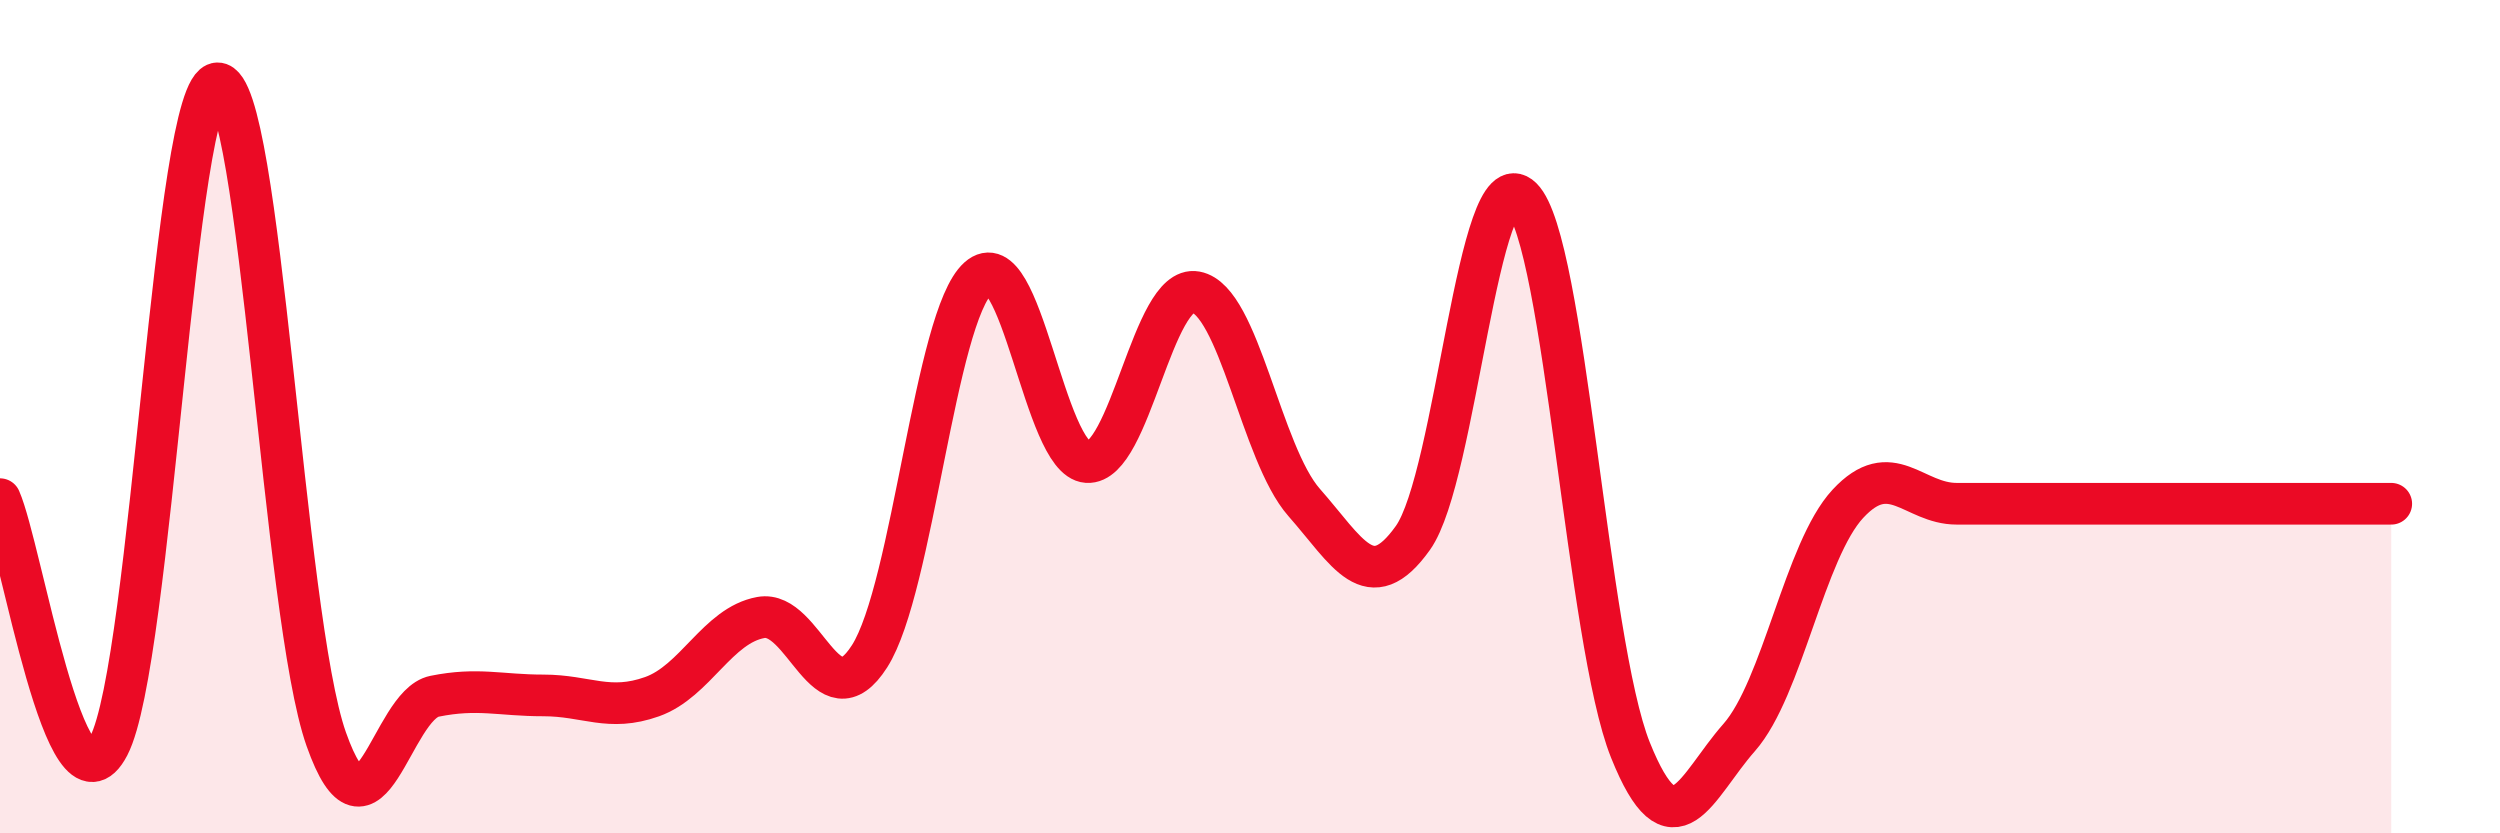 
    <svg width="60" height="20" viewBox="0 0 60 20" xmlns="http://www.w3.org/2000/svg">
      <path
        d="M 0,11.98 C 0.52,13.16 1.57,19.9 2.61,17.9 C 3.65,15.9 4.18,2.03 5.22,2 C 6.26,1.97 6.79,14.8 7.83,17.74 C 8.87,20.68 9.39,16.92 10.43,16.71 C 11.47,16.5 12,16.69 13.04,16.69 C 14.08,16.69 14.61,17.09 15.65,16.72 C 16.69,16.35 17.22,15.01 18.26,14.82 C 19.3,14.63 19.83,17.38 20.87,15.75 C 21.91,14.12 22.44,7.6 23.48,6.67 C 24.52,5.74 25.05,11.02 26.09,11.09 C 27.13,11.16 27.66,6.82 28.7,7.01 C 29.74,7.2 30.26,10.88 31.3,12.06 C 32.34,13.24 32.87,14.37 33.91,12.91 C 34.95,11.45 35.48,3.73 36.52,4.75 C 37.56,5.77 38.09,15.41 39.13,18 C 40.17,20.59 40.7,18.88 41.74,17.7 C 42.78,16.52 43.31,13.21 44.35,12.09 C 45.39,10.97 45.92,12.09 46.96,12.09 C 48,12.09 48.53,12.09 49.57,12.09 C 50.61,12.09 51.13,12.09 52.17,12.09 C 53.21,12.09 53.74,12.09 54.78,12.09 C 55.82,12.09 56.87,12.09 57.39,12.09L57.39 20L0 20Z"
        fill="#EB0A25"
        opacity="0.1"
        stroke-linecap="round"
        stroke-linejoin="round"
      />
      <path
        d="M 0,11.98 C 0.52,13.16 1.57,19.9 2.61,17.9 C 3.65,15.9 4.18,2.03 5.22,2 C 6.26,1.97 6.79,14.8 7.83,17.74 C 8.87,20.68 9.39,16.92 10.43,16.71 C 11.47,16.5 12,16.69 13.04,16.69 C 14.08,16.69 14.61,17.09 15.65,16.72 C 16.69,16.35 17.22,15.01 18.26,14.82 C 19.3,14.63 19.83,17.38 20.87,15.75 C 21.91,14.12 22.44,7.6 23.48,6.67 C 24.52,5.74 25.05,11.02 26.09,11.09 C 27.13,11.16 27.66,6.82 28.7,7.01 C 29.74,7.2 30.26,10.88 31.3,12.06 C 32.34,13.24 32.87,14.37 33.91,12.91 C 34.95,11.45 35.48,3.73 36.52,4.75 C 37.56,5.77 38.09,15.41 39.13,18 C 40.17,20.59 40.7,18.88 41.74,17.7 C 42.78,16.52 43.31,13.21 44.35,12.09 C 45.39,10.97 45.92,12.09 46.96,12.09 C 48,12.09 48.53,12.09 49.57,12.09 C 50.61,12.09 51.13,12.09 52.17,12.09 C 53.21,12.09 53.74,12.09 54.78,12.09 C 55.82,12.09 56.87,12.09 57.39,12.09"
        stroke="#EB0A25"
        stroke-width="1"
        fill="none"
        stroke-linecap="round"
        stroke-linejoin="round"
      />
    </svg>
  